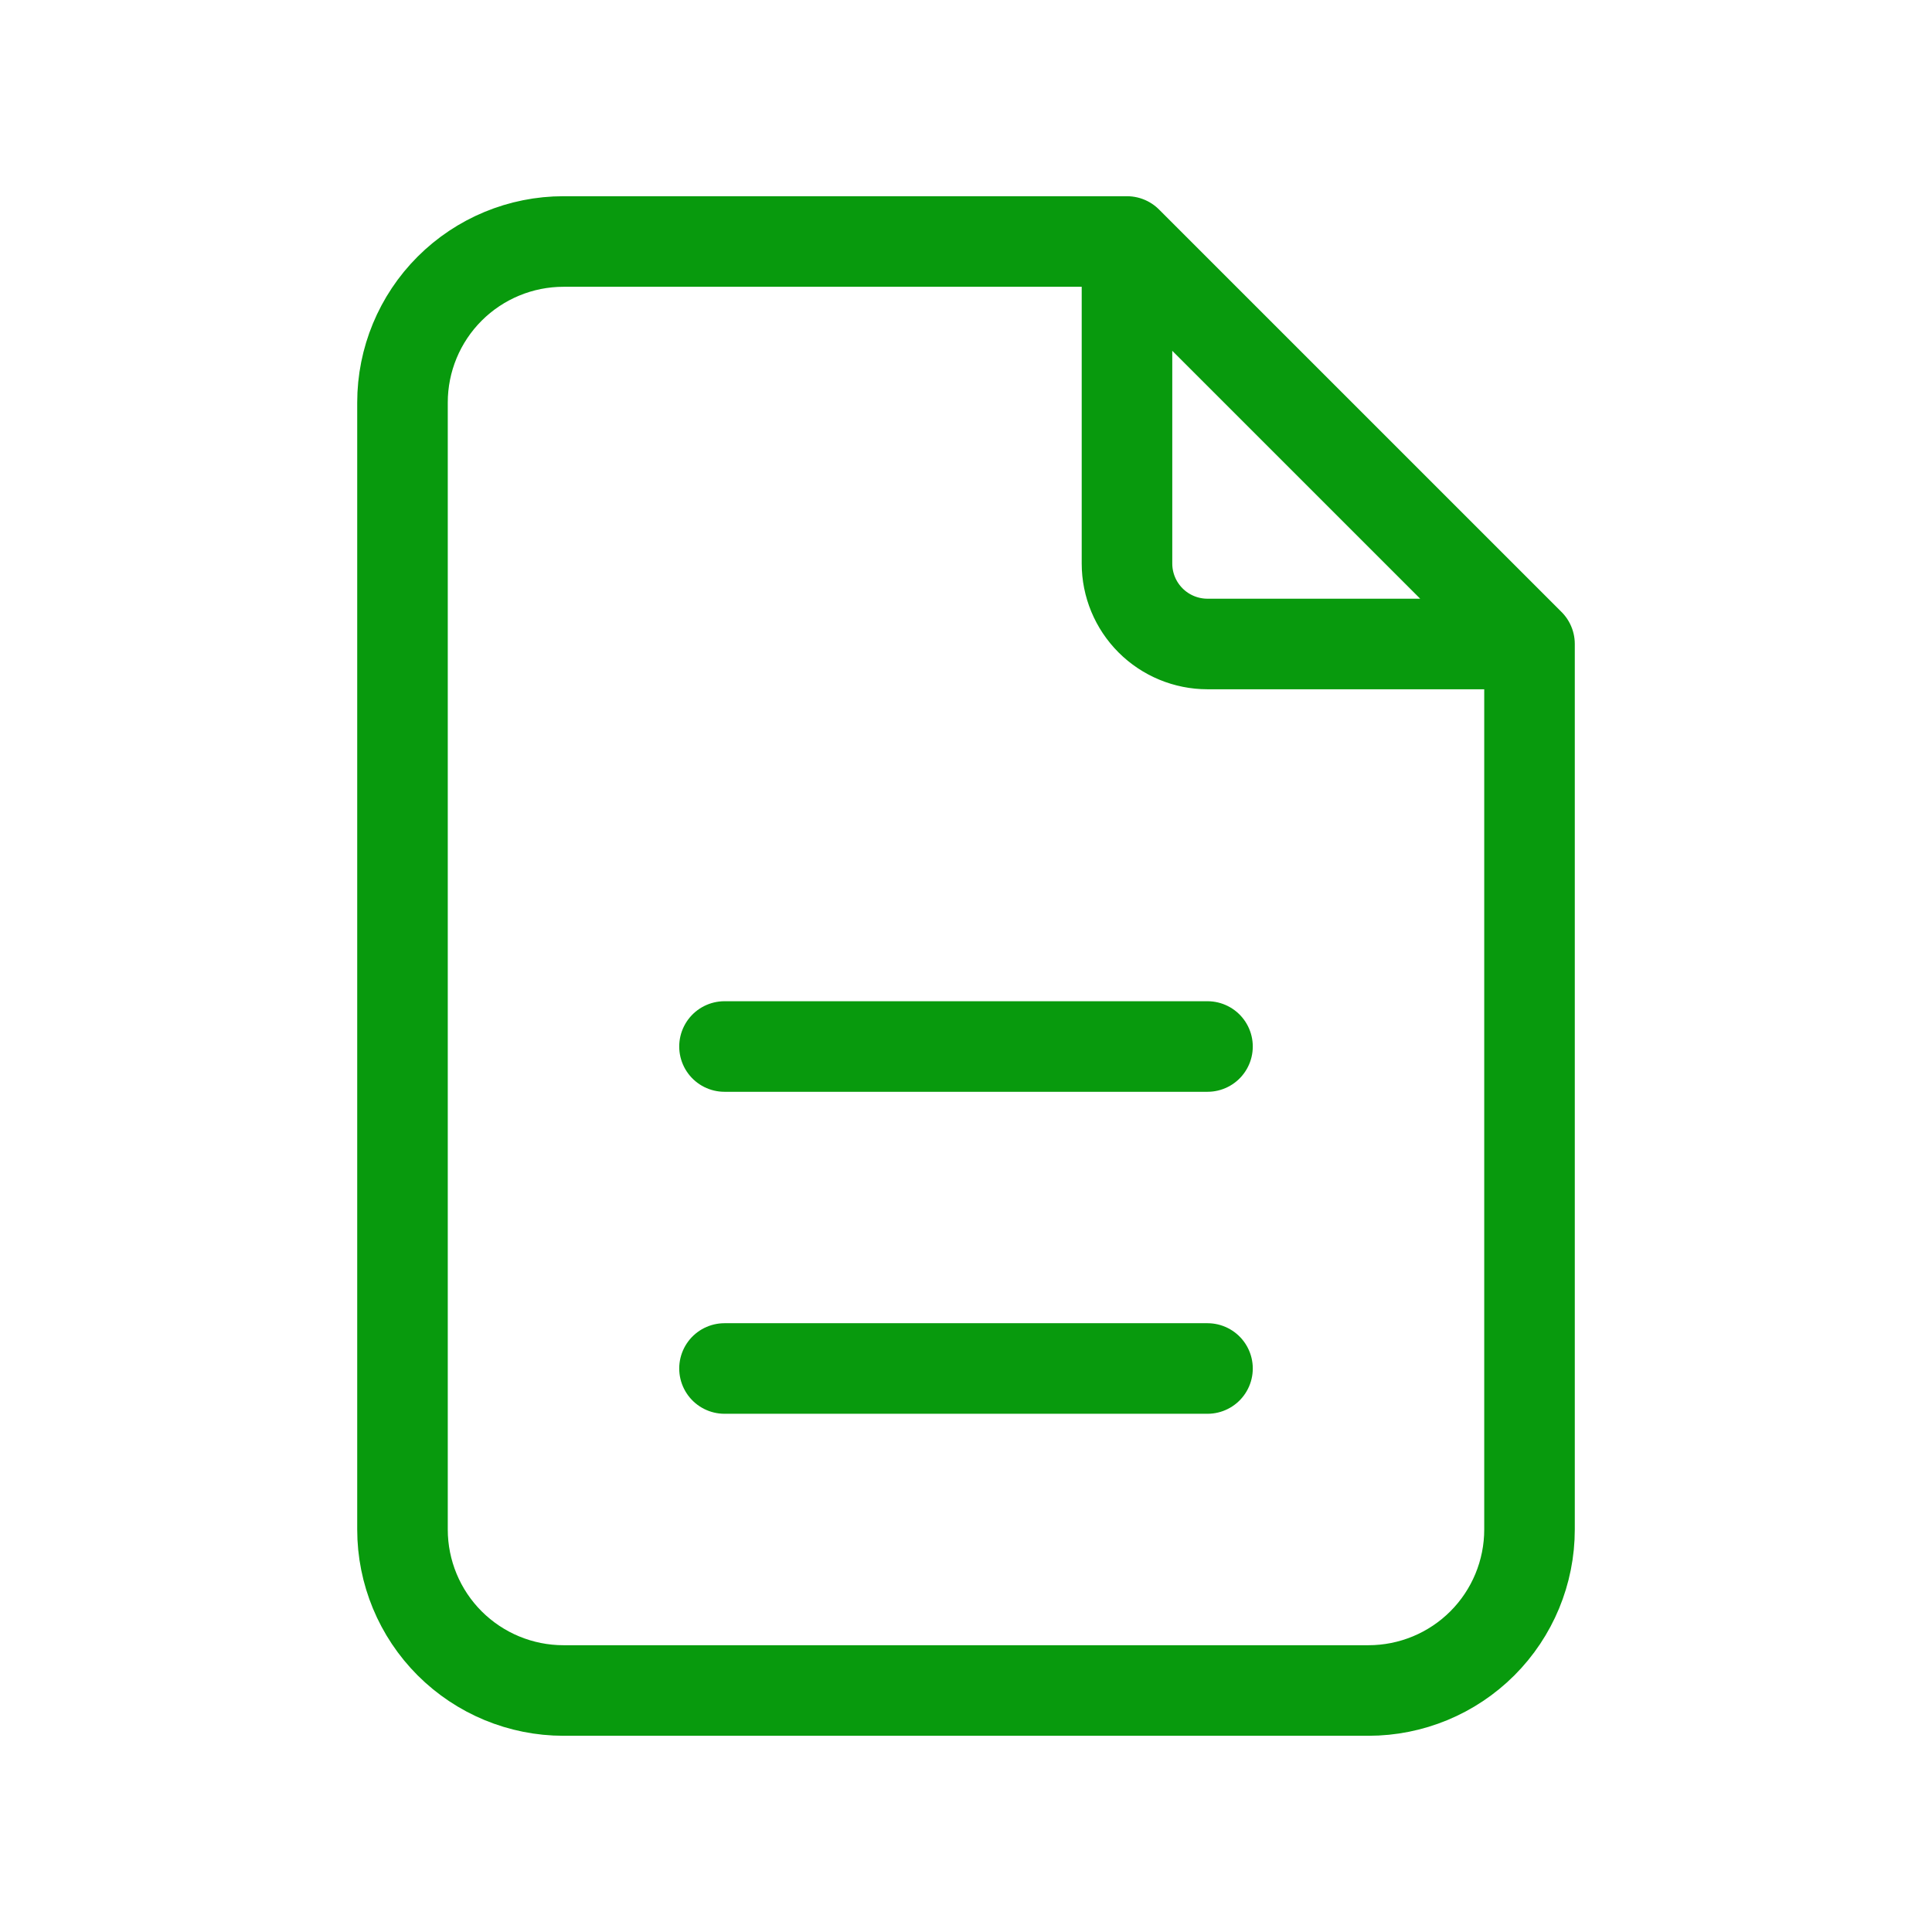 <svg width="64" height="64" viewBox="0 0 64 64" fill="none" xmlns="http://www.w3.org/2000/svg">
<path d="M37.333 8V18.667C37.333 19.374 37.614 20.052 38.114 20.552C38.614 21.052 39.293 21.333 40 21.333H50.667M37.333 8H18.667C17.252 8 15.896 8.562 14.895 9.562C13.895 10.562 13.333 11.919 13.333 13.333V50.667C13.333 52.081 13.895 53.438 14.895 54.438C15.896 55.438 17.252 56 18.667 56H45.333C46.748 56 48.104 55.438 49.105 54.438C50.105 53.438 50.667 52.081 50.667 50.667V21.333M37.333 8L50.667 21.333M24 45.333H40M24 34.667H40" stroke="#089A0D" stroke-width="3" stroke-linecap="round" stroke-linejoin="round"/>
</svg>
